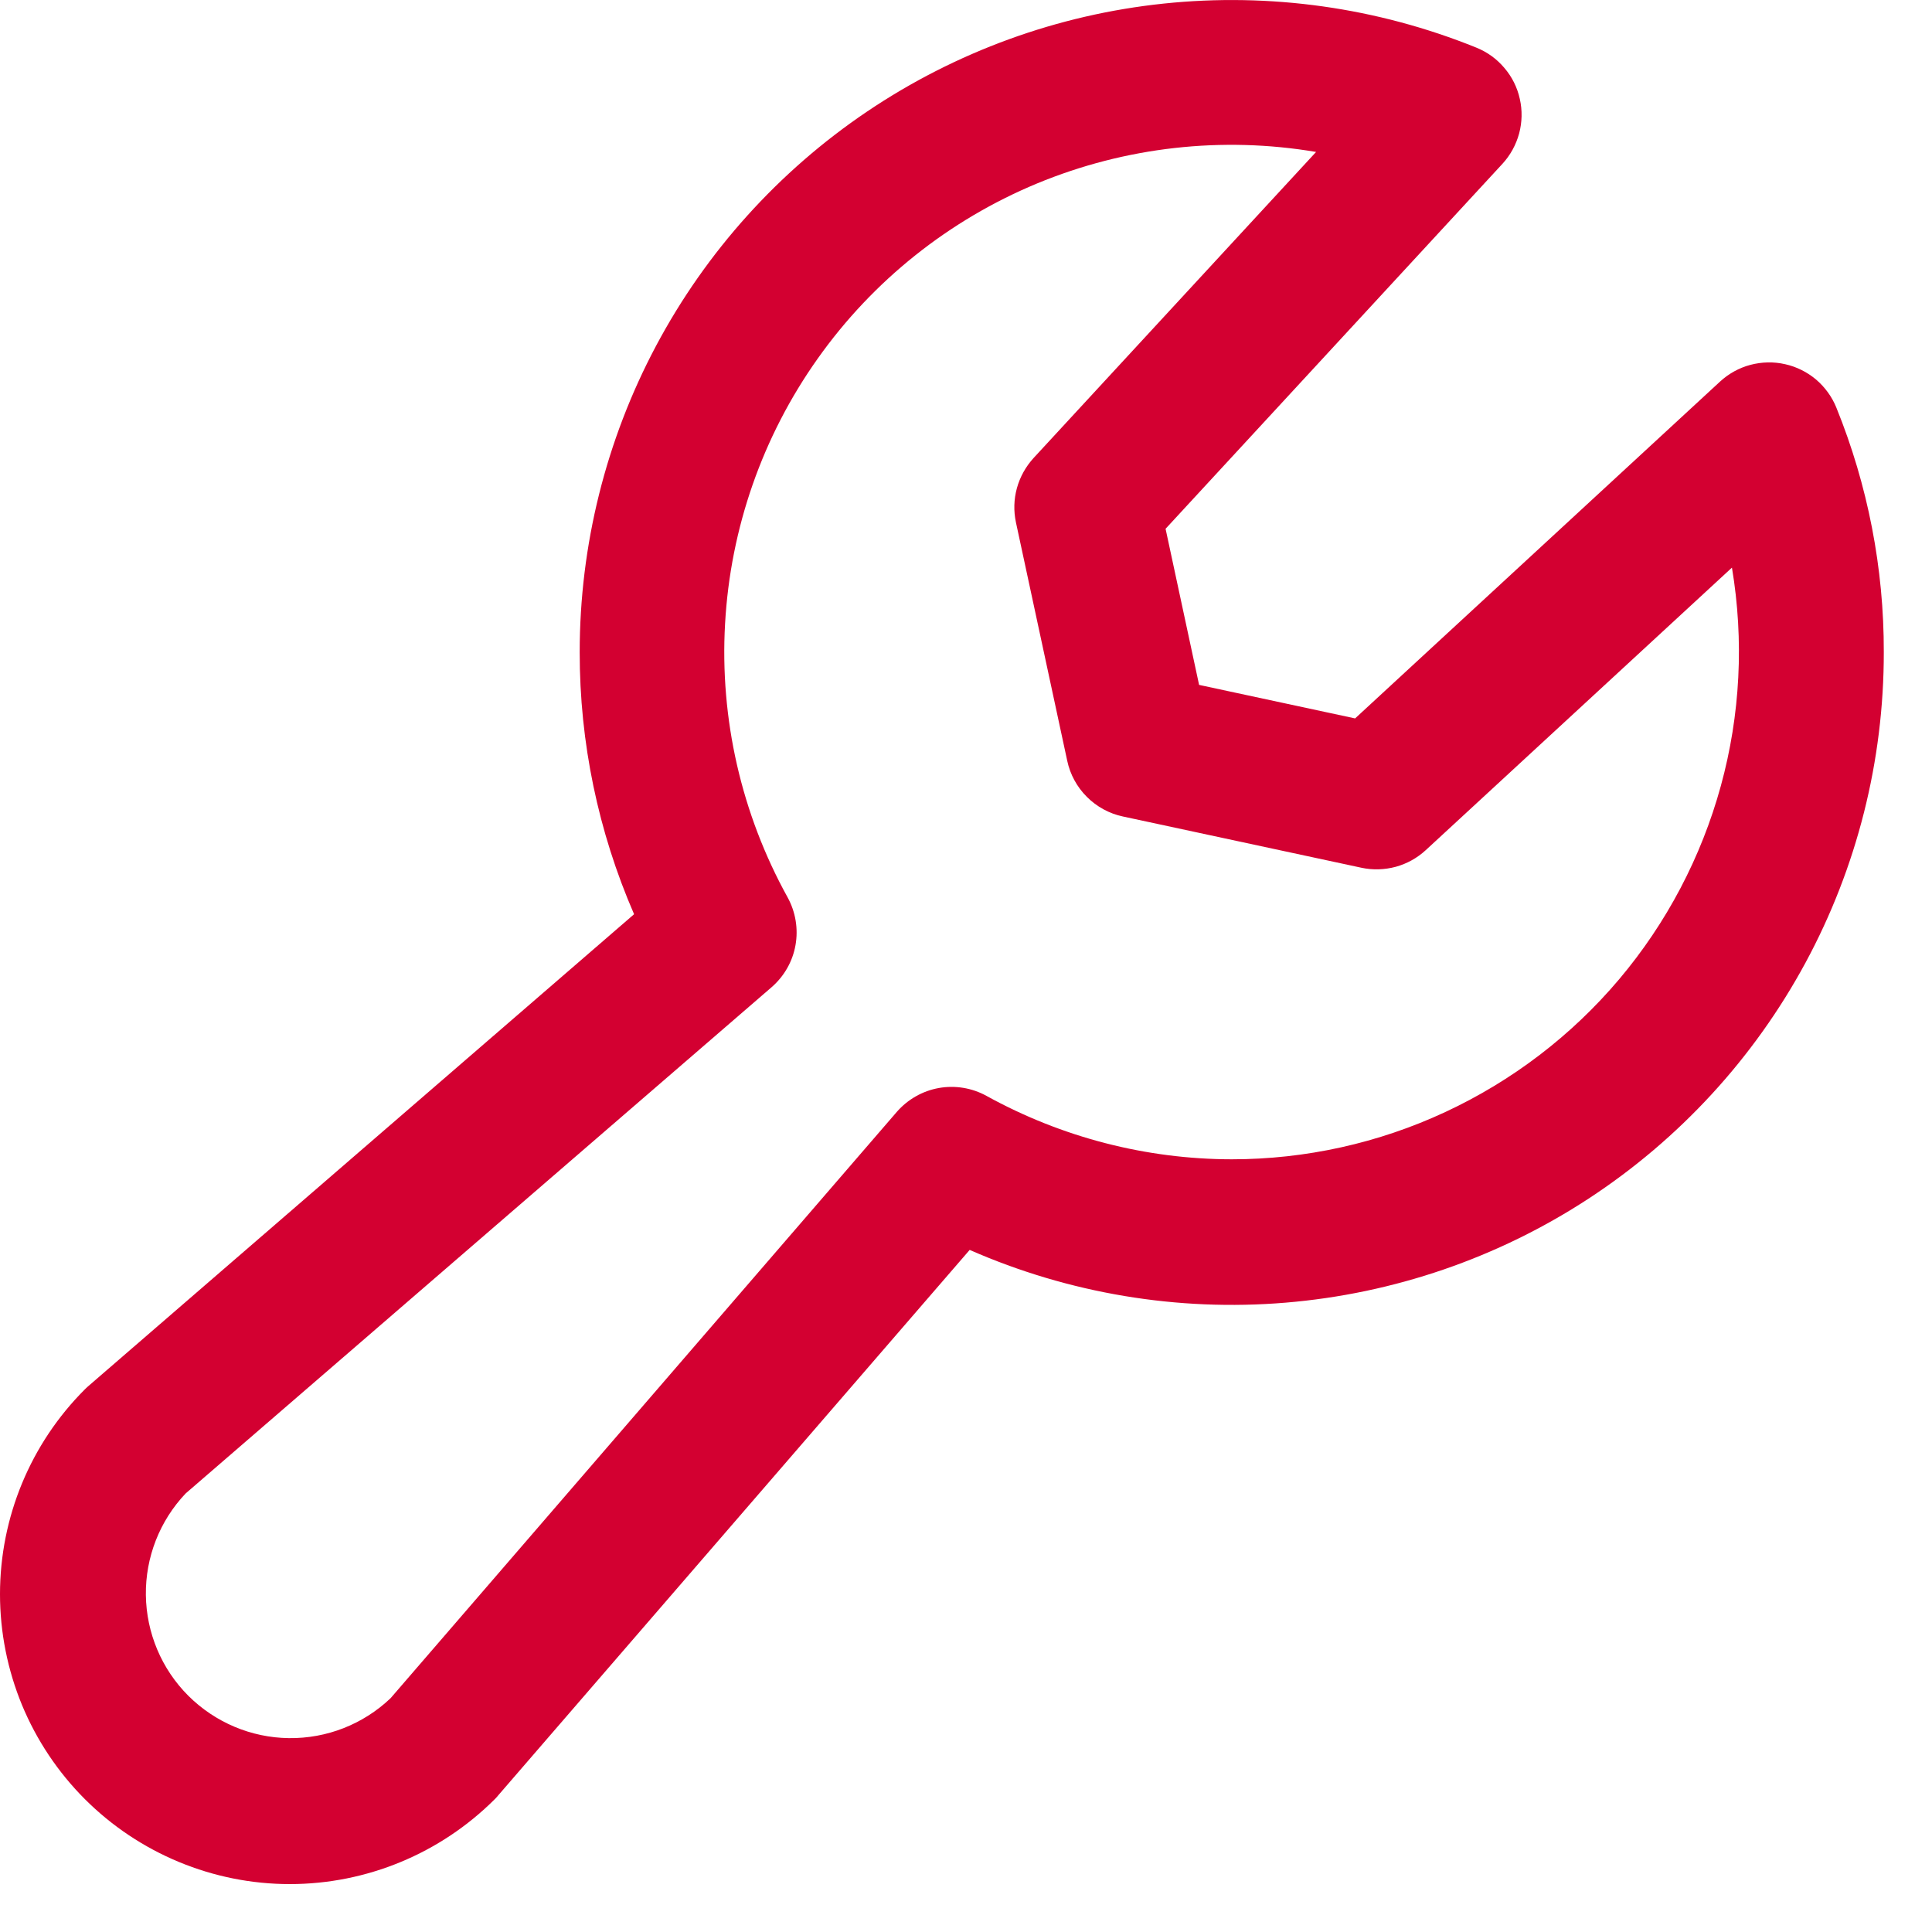 <svg width="20" height="20" viewBox="0 0 20 20" fill="none" xmlns="http://www.w3.org/2000/svg">
<path d="M19.01 4.22C18.965 4.108 18.892 4.008 18.8 3.929C18.707 3.851 18.597 3.796 18.479 3.77C18.361 3.743 18.238 3.746 18.12 3.777C18.003 3.808 17.895 3.868 17.806 3.95L14.028 7.437L12.413 7.09L12.066 5.474L15.553 1.696C15.635 1.607 15.694 1.499 15.726 1.382C15.757 1.265 15.76 1.142 15.733 1.024C15.707 0.905 15.652 0.795 15.573 0.703C15.495 0.61 15.395 0.538 15.283 0.493C14.258 0.078 13.147 -0.078 12.047 0.037C10.948 0.152 9.894 0.536 8.977 1.154C8.061 1.772 7.31 2.605 6.791 3.581C6.272 4.557 6.001 5.646 6.001 6.751C6 7.685 6.192 8.608 6.564 9.464L0.919 14.345C0.905 14.356 0.892 14.37 0.879 14.382C0.316 14.944 0 15.707 0 16.503C0 16.897 0.078 17.287 0.228 17.651C0.379 18.015 0.6 18.346 0.879 18.625C1.157 18.903 1.488 19.124 1.852 19.275C2.216 19.426 2.606 19.504 3 19.504C3.796 19.504 4.559 19.187 5.122 18.625C5.134 18.613 5.147 18.599 5.158 18.585L10.038 12.939C11.066 13.39 12.19 13.578 13.309 13.485C14.428 13.392 15.506 13.022 16.445 12.408C17.385 11.793 18.156 10.954 18.69 9.967C19.224 8.979 19.502 7.874 19.501 6.751C19.503 5.884 19.336 5.024 19.01 4.22ZM12.751 12.001C11.864 12 10.991 11.774 10.213 11.345C10.063 11.262 9.888 11.233 9.719 11.263C9.55 11.293 9.396 11.381 9.283 11.511L4.043 17.58C3.759 17.85 3.382 17.998 2.99 17.993C2.599 17.988 2.226 17.83 1.949 17.554C1.672 17.277 1.515 16.903 1.51 16.512C1.505 16.121 1.653 15.743 1.922 15.46L7.987 10.22C8.117 10.107 8.205 9.954 8.235 9.784C8.265 9.615 8.236 9.44 8.153 9.289C7.675 8.424 7.45 7.442 7.506 6.456C7.561 5.469 7.893 4.518 8.465 3.712C9.036 2.906 9.823 2.278 10.736 1.899C11.649 1.521 12.65 1.408 13.624 1.573L10.699 4.742C10.618 4.831 10.559 4.937 10.527 5.053C10.495 5.169 10.492 5.29 10.517 5.408L11.048 7.876C11.078 8.018 11.149 8.147 11.251 8.249C11.353 8.351 11.482 8.422 11.623 8.452L14.094 8.983C14.211 9.008 14.333 9.004 14.449 8.973C14.565 8.941 14.671 8.882 14.759 8.801L17.929 5.876C18.055 6.629 18.016 7.4 17.814 8.136C17.612 8.872 17.253 9.555 16.76 10.139C16.267 10.722 15.653 11.19 14.961 11.512C14.269 11.834 13.515 12.001 12.751 12.001Z" fill="#D30031"/>
</svg>
